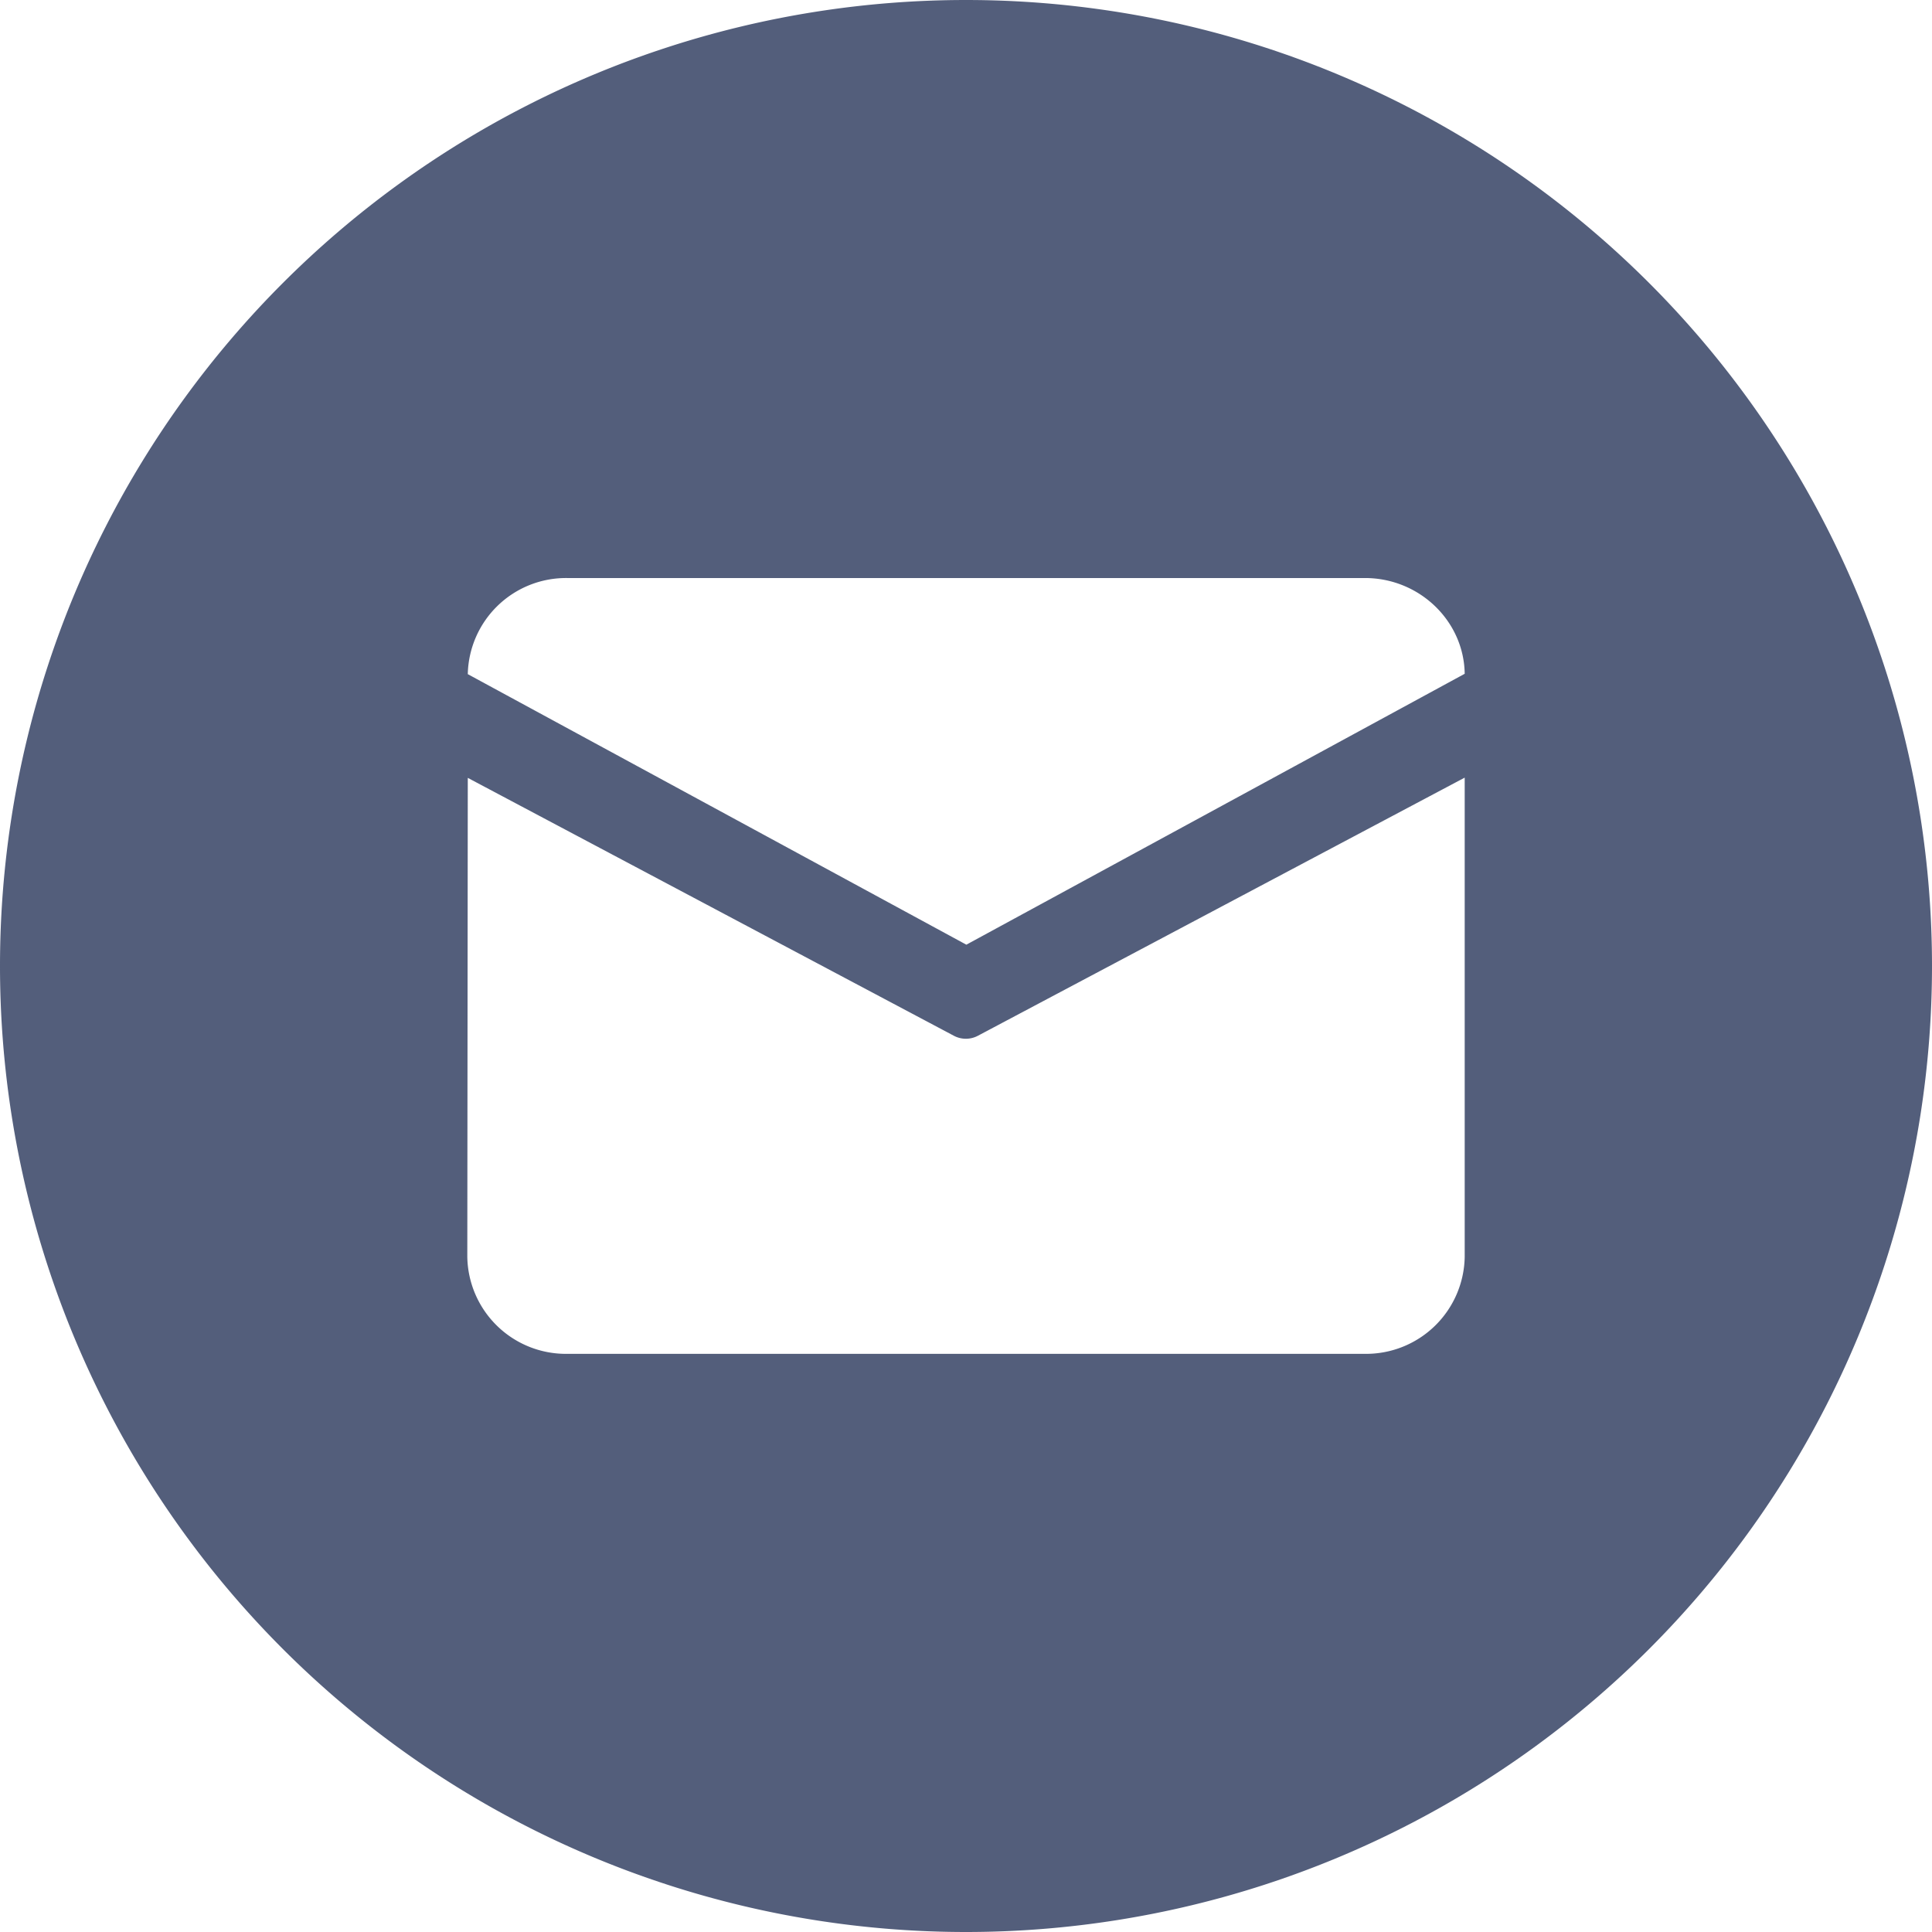 <svg data-spm-anchor-id="a313x.search_index.0.i1.7cb13a81cxE28k" height="20" p-id="11287" t="1748587598872" version="1.1" viewBox="0 0 1024 1024" width="20" xmlns="http://www.w3.org/2000/svg"><path class="selected" d="M512 0a512 512 0 1 0 0 1024A512 512 0 0 0 512 0z m264.32 666.24a52.288 52.288 0 0 1-52.864 51.328H300.544a52.288 52.288 0 0 1-52.864-51.392l0.256-253.888L505.6 548.992a13.568 13.568 0 0 0 12.672 0L776.32 412.16v254.08zM512.128 500.672l-264.192-143.36a52.096 52.096 0 0 1 52.608-50.944h422.912c28.864 0 52.48 22.784 52.864 50.752L512.128 500.736z" data-spm-anchor-id="a313x.search_index.0.i2.7cb13a81cxE28k" fill="#535e7b" p-id="11288"></path></svg>
